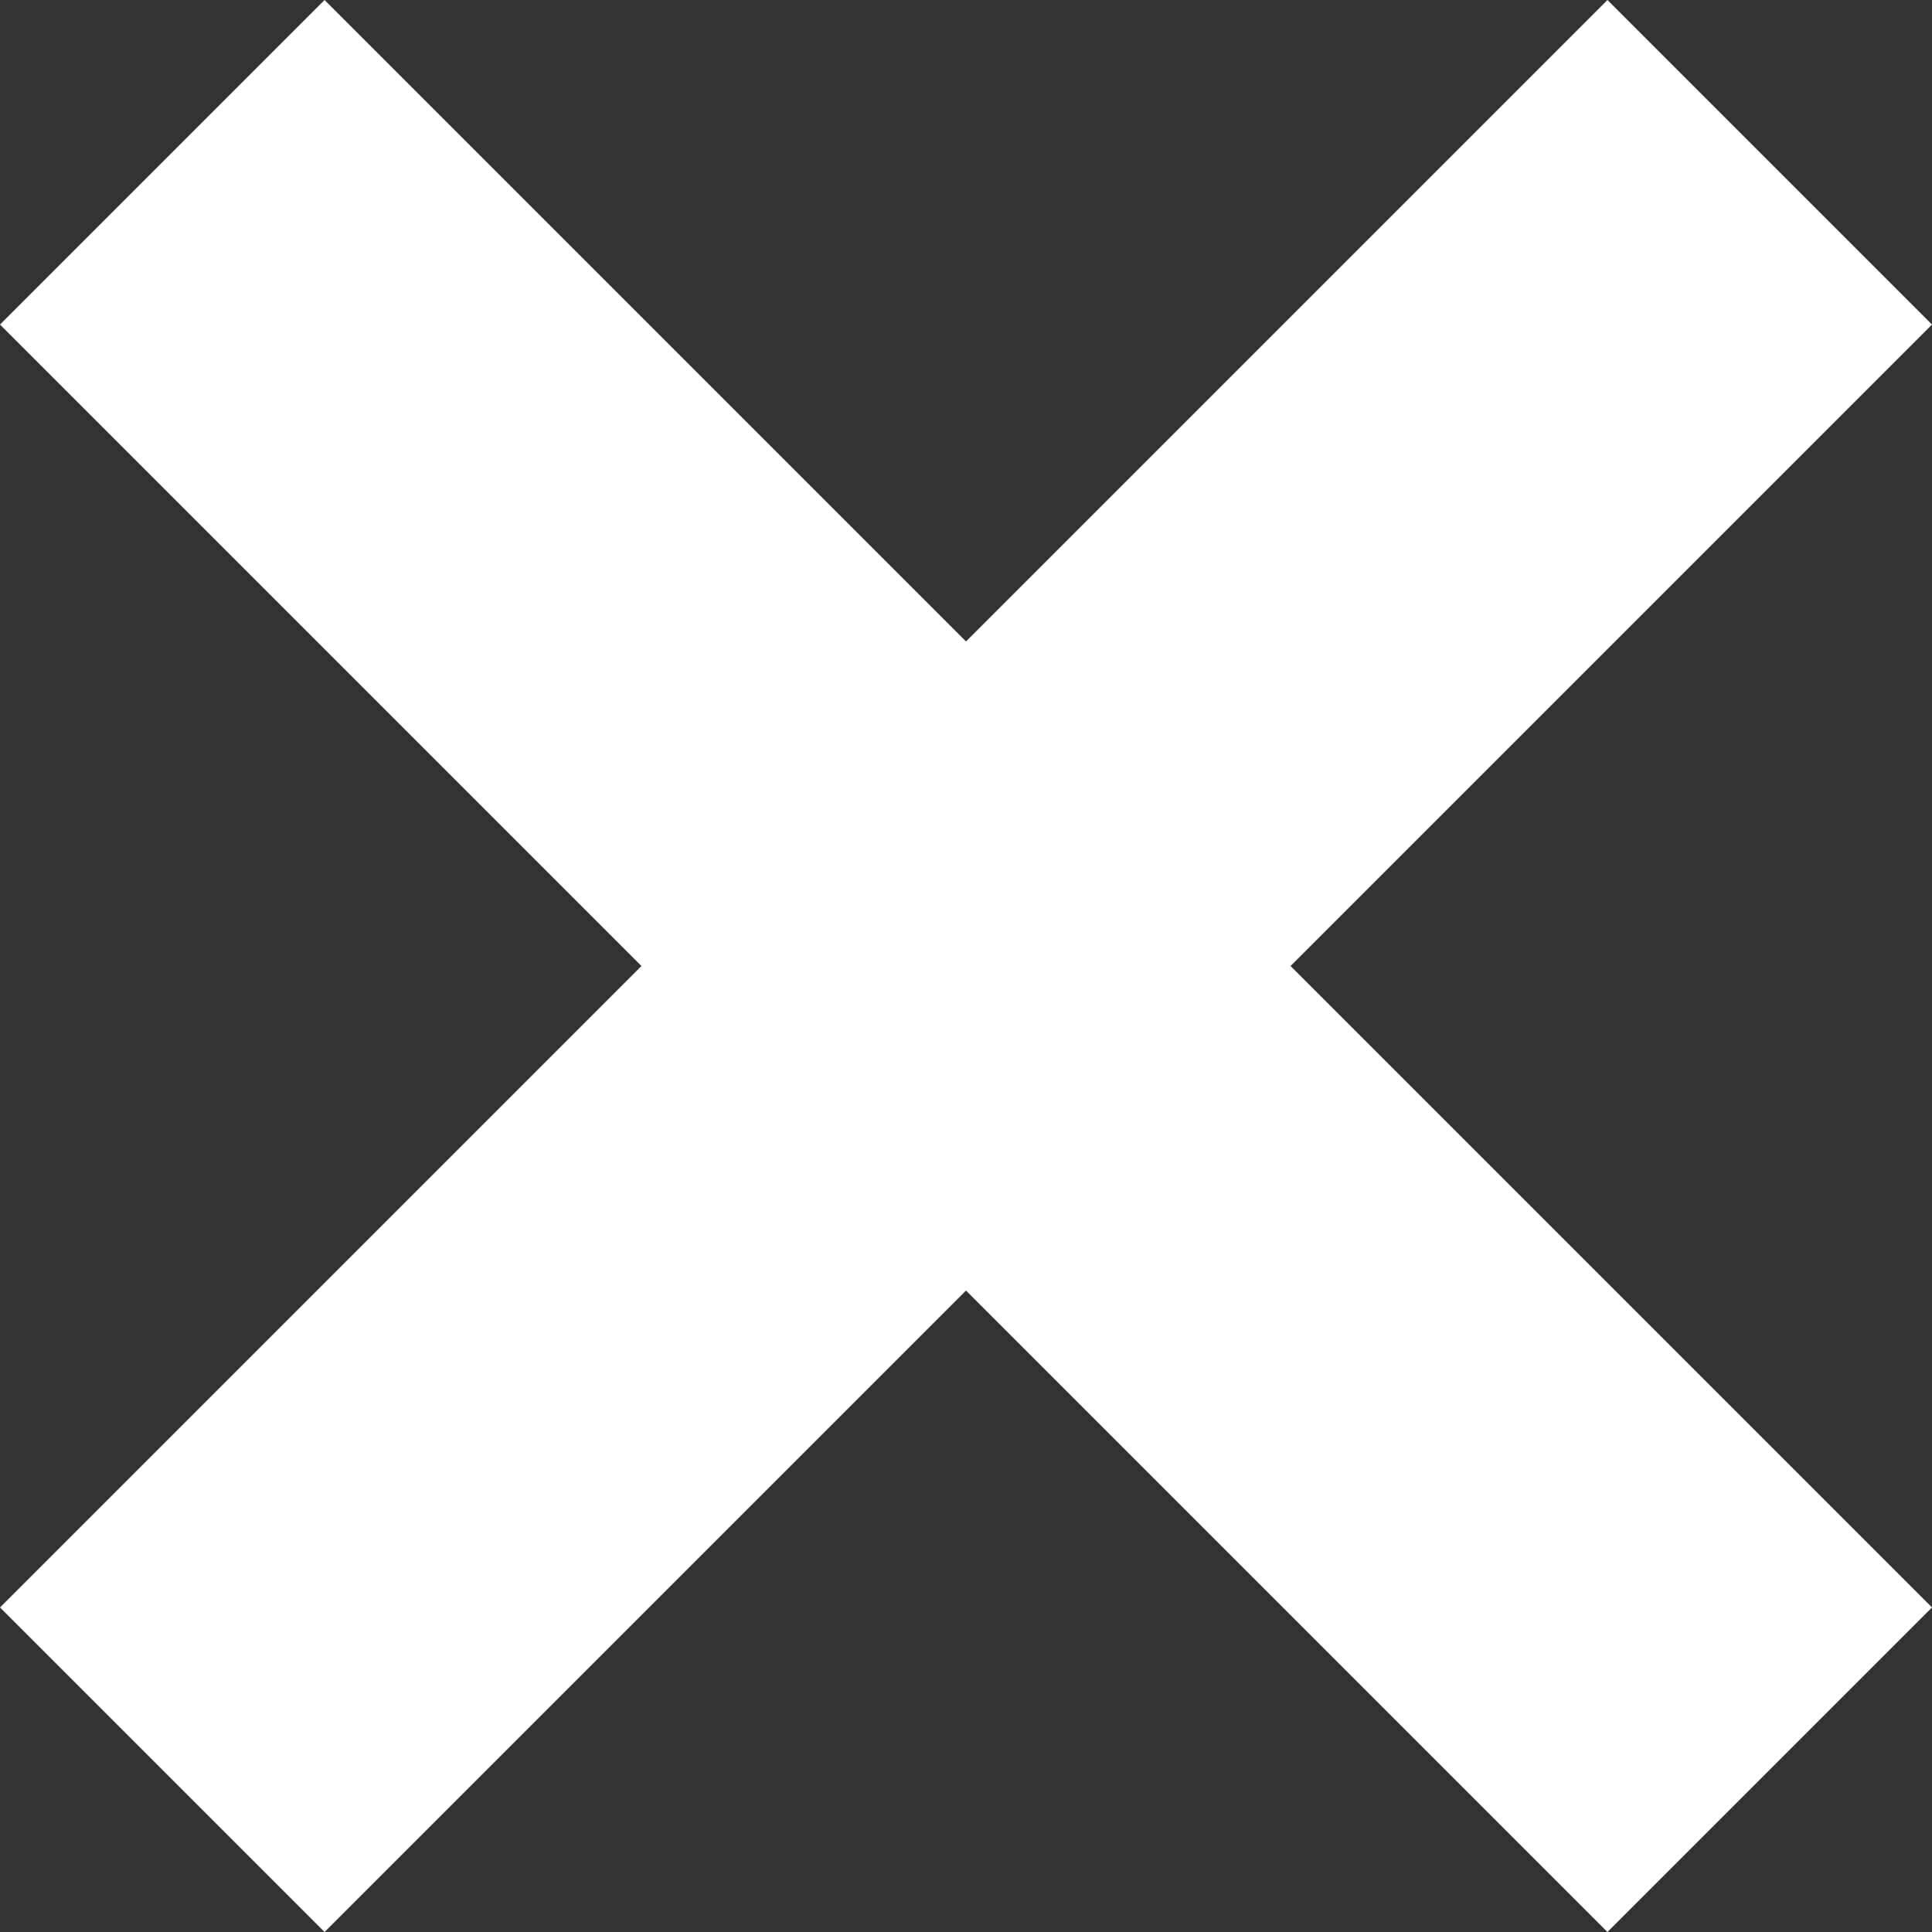 <svg id="Layer_1" data-name="Layer 1" xmlns="http://www.w3.org/2000/svg" viewBox="0 0 12.62 12.62"><rect x="0" y="0" width="12.62" height="12.62" fill="#333333" stroke="none"/><defs><style>.cls-1{fill:#fff;}</style></defs><path class="cls-1" d="M8.31,10.43l4.19,4.19,2.12-2.12L10.43,8.31l4.19-4.19L12.5,2,8.31,6.19,4.12,2,2,4.12,6.19,8.31,2,12.5l2.12,2.12Z" transform="translate(-2 -2)"/></svg>